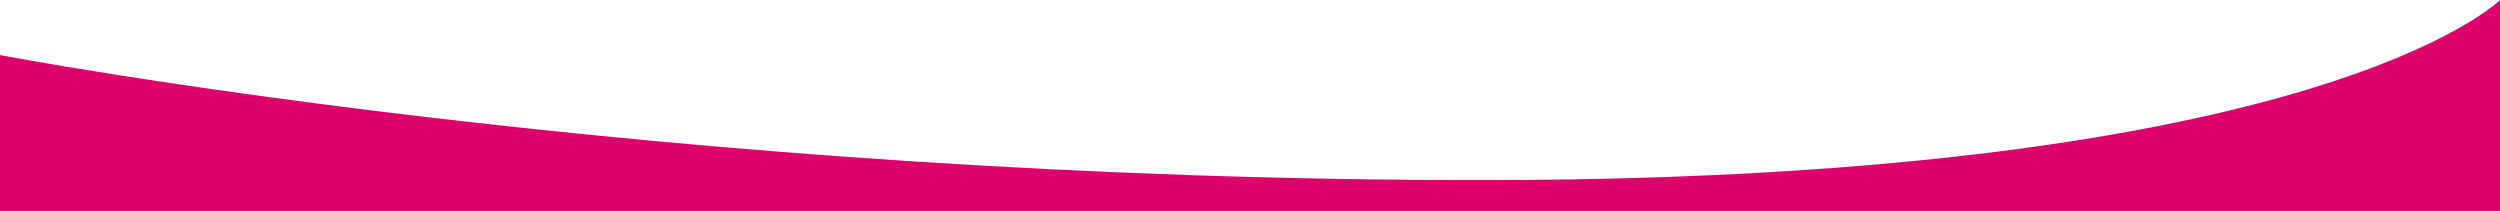 <?xml version="1.0" encoding="utf-8"?>
<!-- Generator: Adobe Illustrator 24.2.1, SVG Export Plug-In . SVG Version: 6.00 Build 0)  -->
<svg version="1.1" id="Layer_1" xmlns="http://www.w3.org/2000/svg" xmlns:xlink="http://www.w3.org/1999/xlink" x="0px" y="0px"
	 viewBox="0 0 3840 324" style="enable-background:new 0 0 3840 324;" xml:space="preserve">
<style type="text/css">
	.st0{fill:#DD006C;}
</style>
<path class="st0" d="M0,84.6c0,0,1019.5,194.3,2293.4,192C3567.4,274.2,3840,0,3840,0v324H0V84.6z"/>
</svg>
